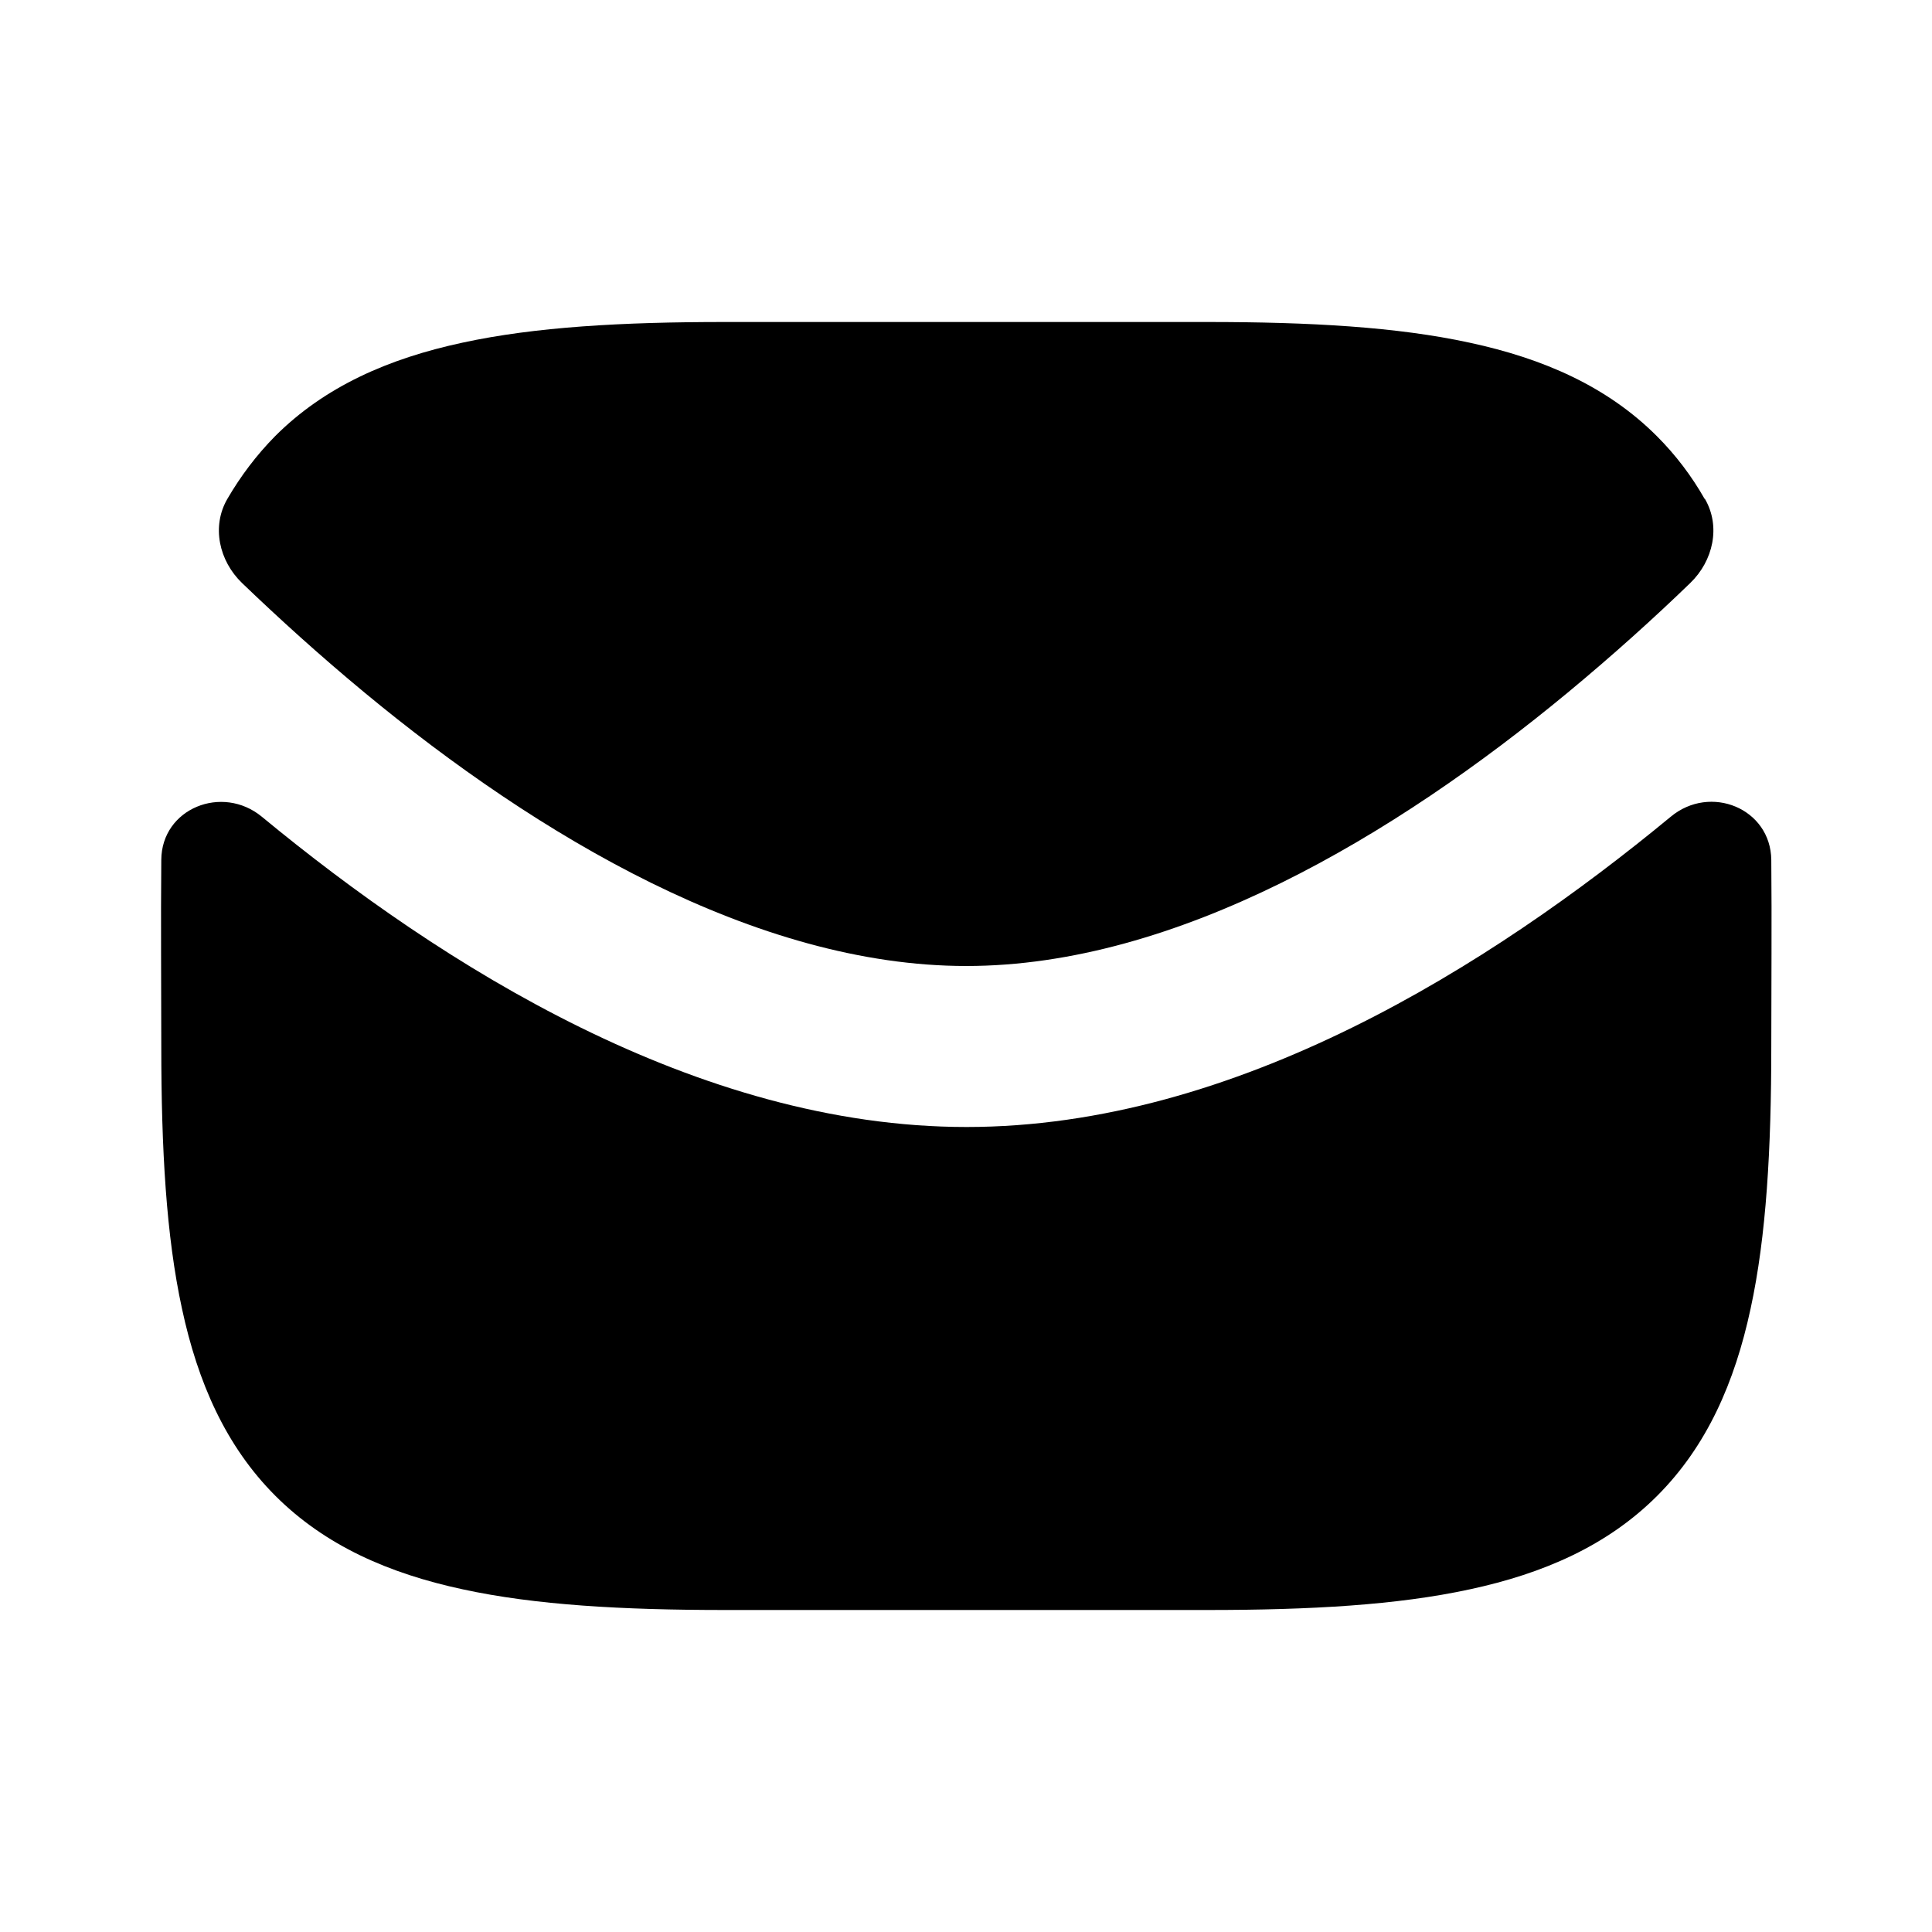 <svg xmlns="http://www.w3.org/2000/svg" viewBox="0 0 672 672"><!--! Font Awesome Pro 7.1.0 by @fontawesome - https://fontawesome.com License - https://fontawesome.com/license (Commercial License) Copyright 2025 Fonticons, Inc. --><path fill="currentColor" d="M593 173.5C598.6 183.1 595.9 195.1 587.9 202.8C575.4 214.9 561 227.9 545.3 240.9C485 290.8 409.2 336 336.1 336C263 336 187.1 290.8 126.8 240.9C111.1 227.9 96.8 214.9 84.2 202.8C76.2 195.1 73.5 183.1 79.1 173.5C83.7 165.6 89.2 158.3 95.7 151.7C113 134.4 135.2 124.7 160.8 119.2C186.1 113.7 216.5 112 252 112L420 112C455.6 112 485.9 113.7 511.2 119.2C536.8 124.7 559 134.4 576.3 151.7C582.9 158.3 588.4 165.6 592.9 173.5zM56.1 364C56.1 399.6 57.8 429.9 63.3 455.2C68.8 480.8 78.5 503 95.8 520.3C113.1 537.6 135.3 547.3 160.9 552.8C186.2 558.3 216.6 560 252.1 560L420.1 560C455.7 560 486 558.3 511.3 552.8C536.9 547.3 559.1 537.6 576.4 520.3C593.7 503 603.4 480.8 608.9 455.2C614.4 429.9 616.1 399.5 616.1 364C616.1 342.4 616.3 320.7 616.1 299.1C615.9 281.2 594.9 272.6 581.1 284.1C518.6 335.7 429.9 392 336.2 392C242.5 392 153.6 335.7 91.1 284.1C77.3 272.7 56.2 281.2 56.1 299.1C55.9 320.7 56.1 342.4 56.1 364z"/></svg>
